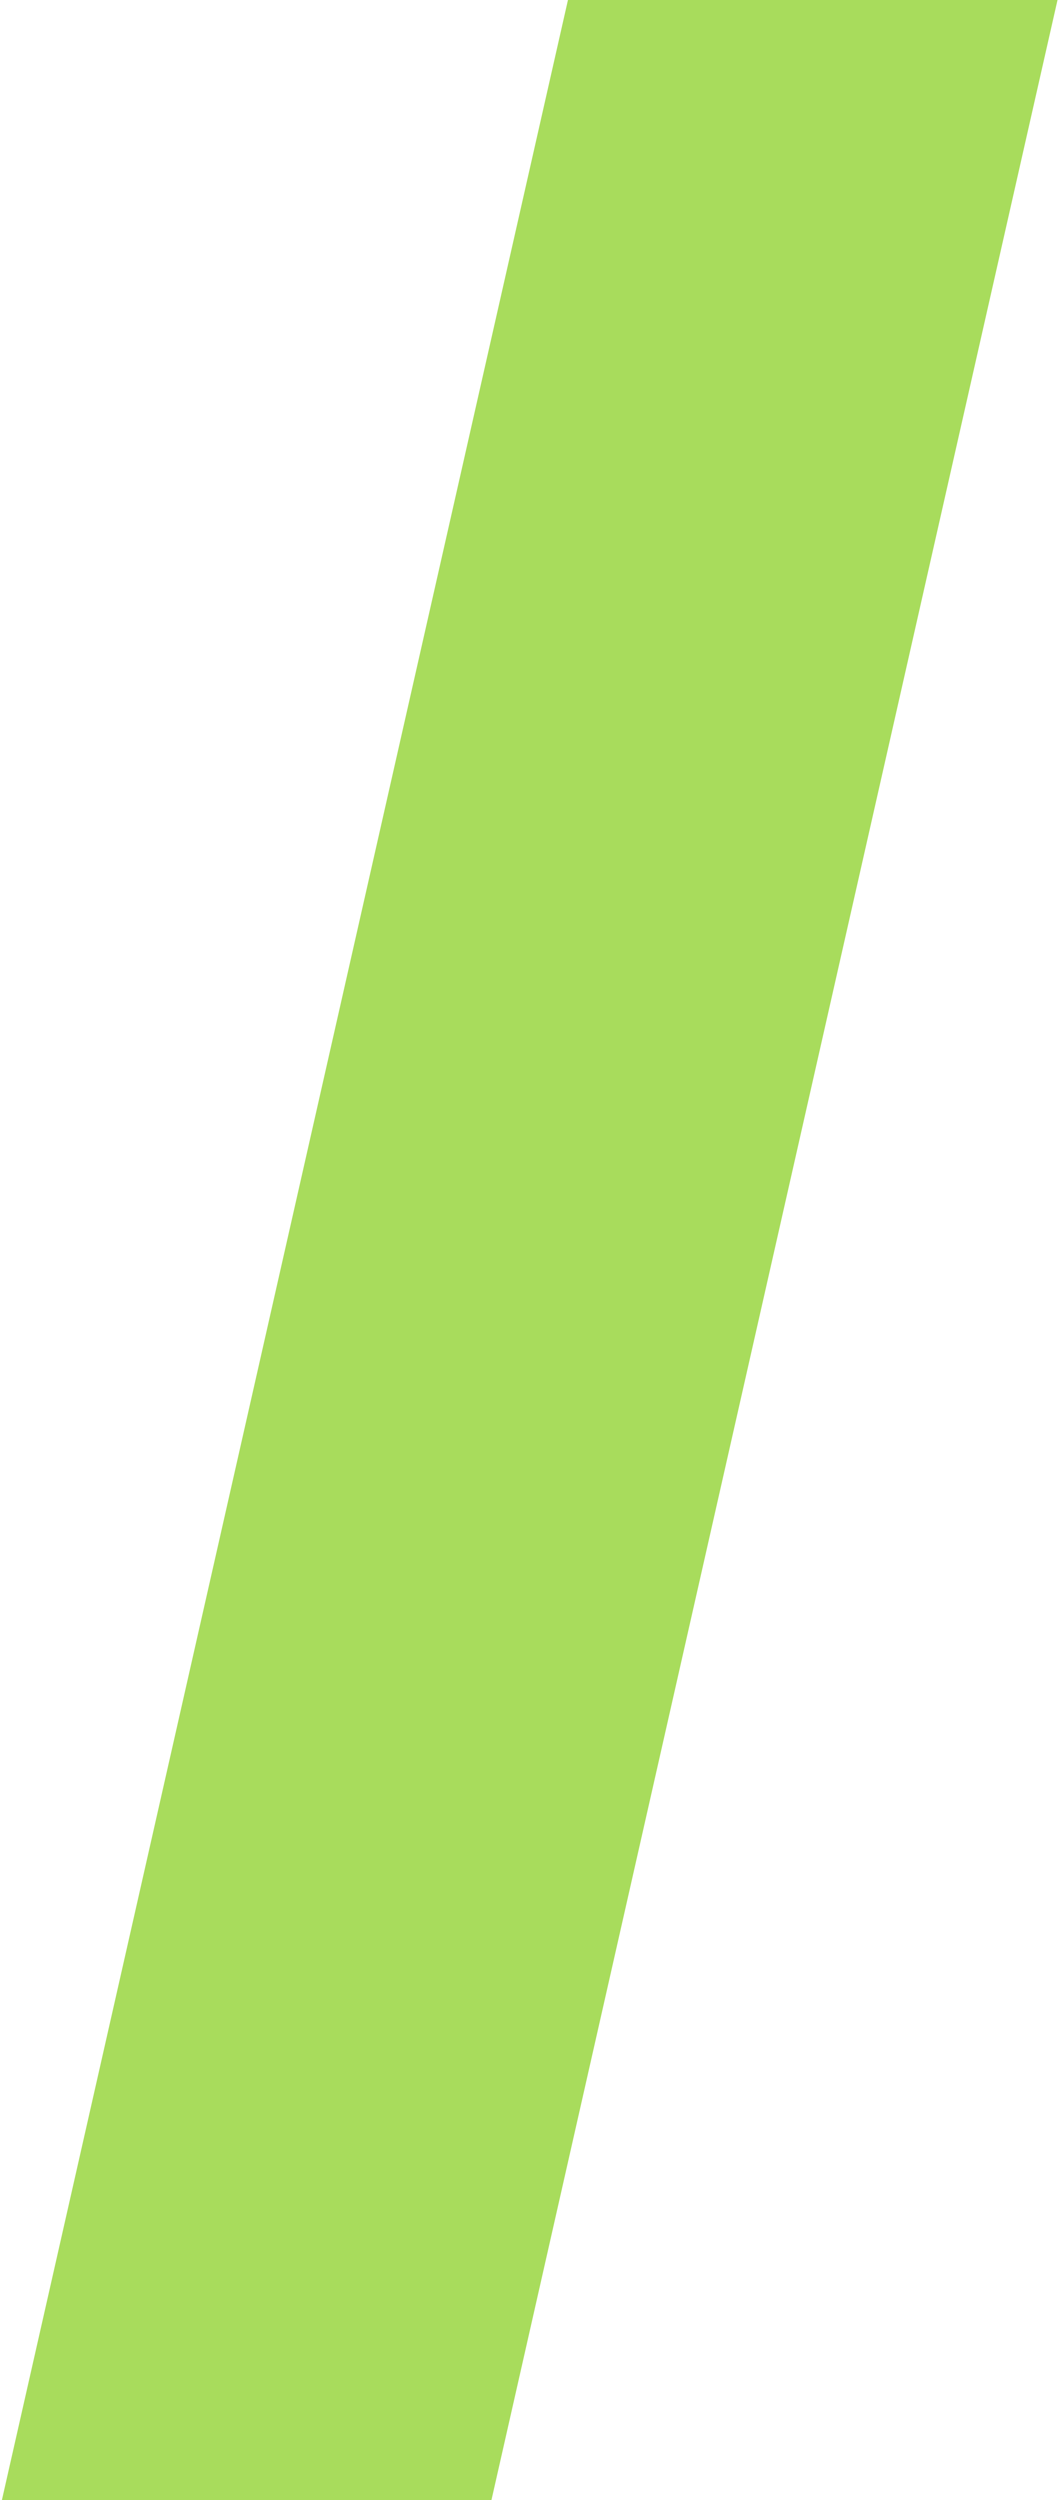 <svg xmlns="http://www.w3.org/2000/svg" width="63" height="148" viewBox="0 0 63 148" fill="none"><g clip-path="url(#clip0_12575_819)"><path d="M33.629 0H62.616L29.1 148H0.113L33.629 0Z" fill="#A8DC5C"></path></g><defs><clipPath id="clip0_12575_819"><rect width="63" height="148" fill="white"></rect></clipPath></defs></svg>